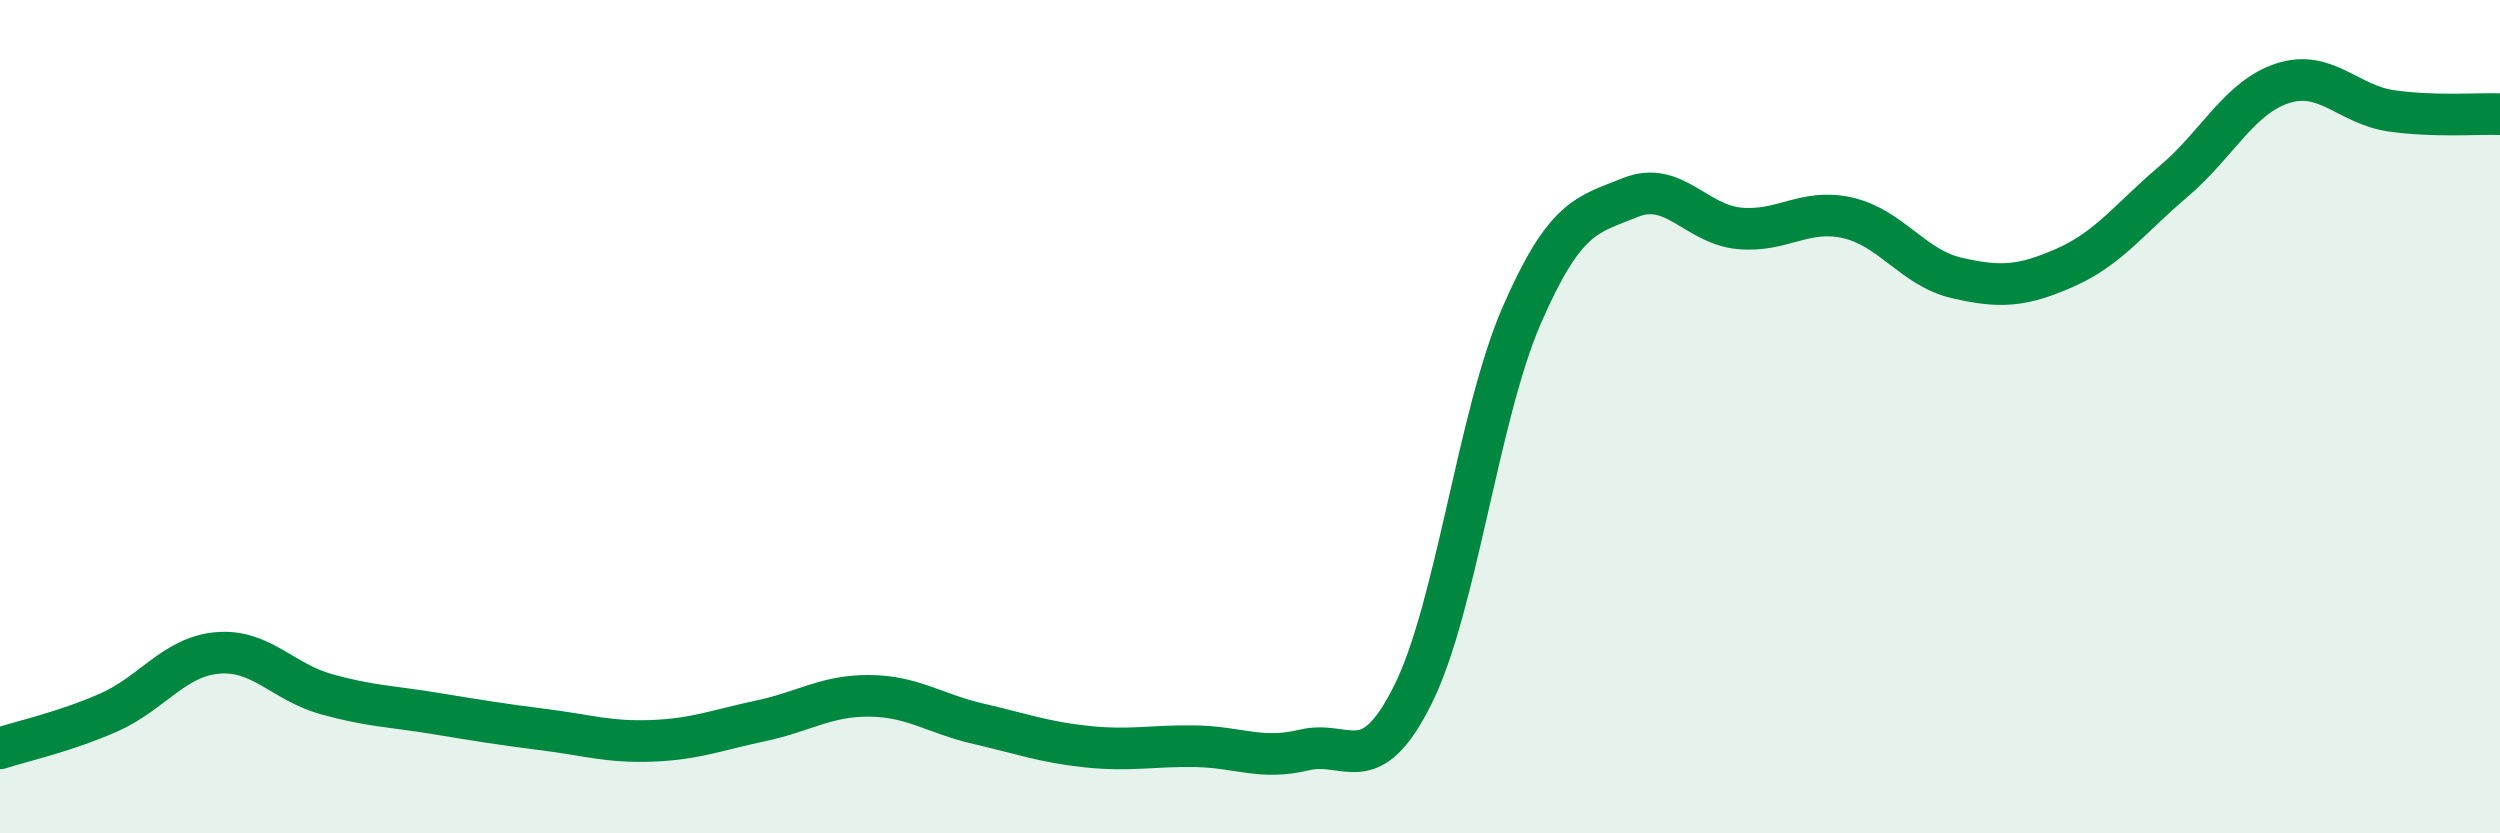 
    <svg width="60" height="20" viewBox="0 0 60 20" xmlns="http://www.w3.org/2000/svg">
      <path
        d="M 0,17.96 C 0.52,17.79 1.57,17.56 2.61,17.1 C 3.65,16.64 4.18,15.76 5.22,15.67 C 6.26,15.58 6.79,16.37 7.83,16.66 C 8.87,16.95 9.39,16.95 10.43,17.12 C 11.47,17.29 12,17.38 13.04,17.51 C 14.08,17.64 14.61,17.82 15.65,17.78 C 16.69,17.74 17.22,17.52 18.26,17.3 C 19.3,17.08 19.83,16.69 20.87,16.7 C 21.91,16.71 22.44,17.13 23.48,17.37 C 24.52,17.61 25.05,17.81 26.09,17.92 C 27.13,18.03 27.66,17.89 28.7,17.91 C 29.74,17.93 30.26,18.25 31.3,18 C 32.34,17.75 32.87,18.76 33.91,16.67 C 34.95,14.58 35.48,9.96 36.52,7.57 C 37.56,5.18 38.09,5.16 39.13,4.74 C 40.17,4.32 40.7,5.38 41.74,5.48 C 42.78,5.58 43.31,4.99 44.35,5.23 C 45.39,5.47 45.92,6.43 46.96,6.67 C 48,6.91 48.53,6.88 49.57,6.42 C 50.61,5.96 51.13,5.23 52.17,4.35 C 53.21,3.47 53.74,2.34 54.78,2 C 55.82,1.66 56.35,2.51 57.39,2.66 C 58.43,2.81 59.48,2.72 60,2.74L60 20L0 20Z"
        fill="#008740"
        opacity="0.1"
        stroke-linecap="round"
        stroke-linejoin="round"
      />
      <path
        d="M 0,17.96 C 0.52,17.79 1.57,17.56 2.61,17.1 C 3.65,16.64 4.18,15.76 5.22,15.67 C 6.26,15.58 6.79,16.37 7.83,16.66 C 8.87,16.95 9.39,16.95 10.43,17.12 C 11.47,17.29 12,17.38 13.04,17.51 C 14.08,17.64 14.61,17.82 15.65,17.78 C 16.69,17.74 17.22,17.52 18.26,17.3 C 19.3,17.08 19.83,16.69 20.87,16.7 C 21.91,16.71 22.44,17.13 23.48,17.37 C 24.52,17.61 25.05,17.81 26.09,17.92 C 27.13,18.03 27.66,17.89 28.7,17.91 C 29.74,17.93 30.26,18.25 31.3,18 C 32.34,17.75 32.87,18.76 33.91,16.67 C 34.95,14.58 35.48,9.96 36.52,7.57 C 37.56,5.18 38.09,5.16 39.13,4.74 C 40.17,4.32 40.7,5.38 41.74,5.48 C 42.78,5.58 43.31,4.99 44.35,5.23 C 45.39,5.47 45.92,6.43 46.96,6.67 C 48,6.91 48.53,6.88 49.57,6.42 C 50.61,5.96 51.13,5.23 52.17,4.35 C 53.21,3.47 53.74,2.34 54.78,2 C 55.82,1.66 56.35,2.51 57.39,2.66 C 58.43,2.81 59.48,2.72 60,2.74"
        stroke="#008740"
        stroke-width="1"
        fill="none"
        stroke-linecap="round"
        stroke-linejoin="round"
      />
    </svg>
  